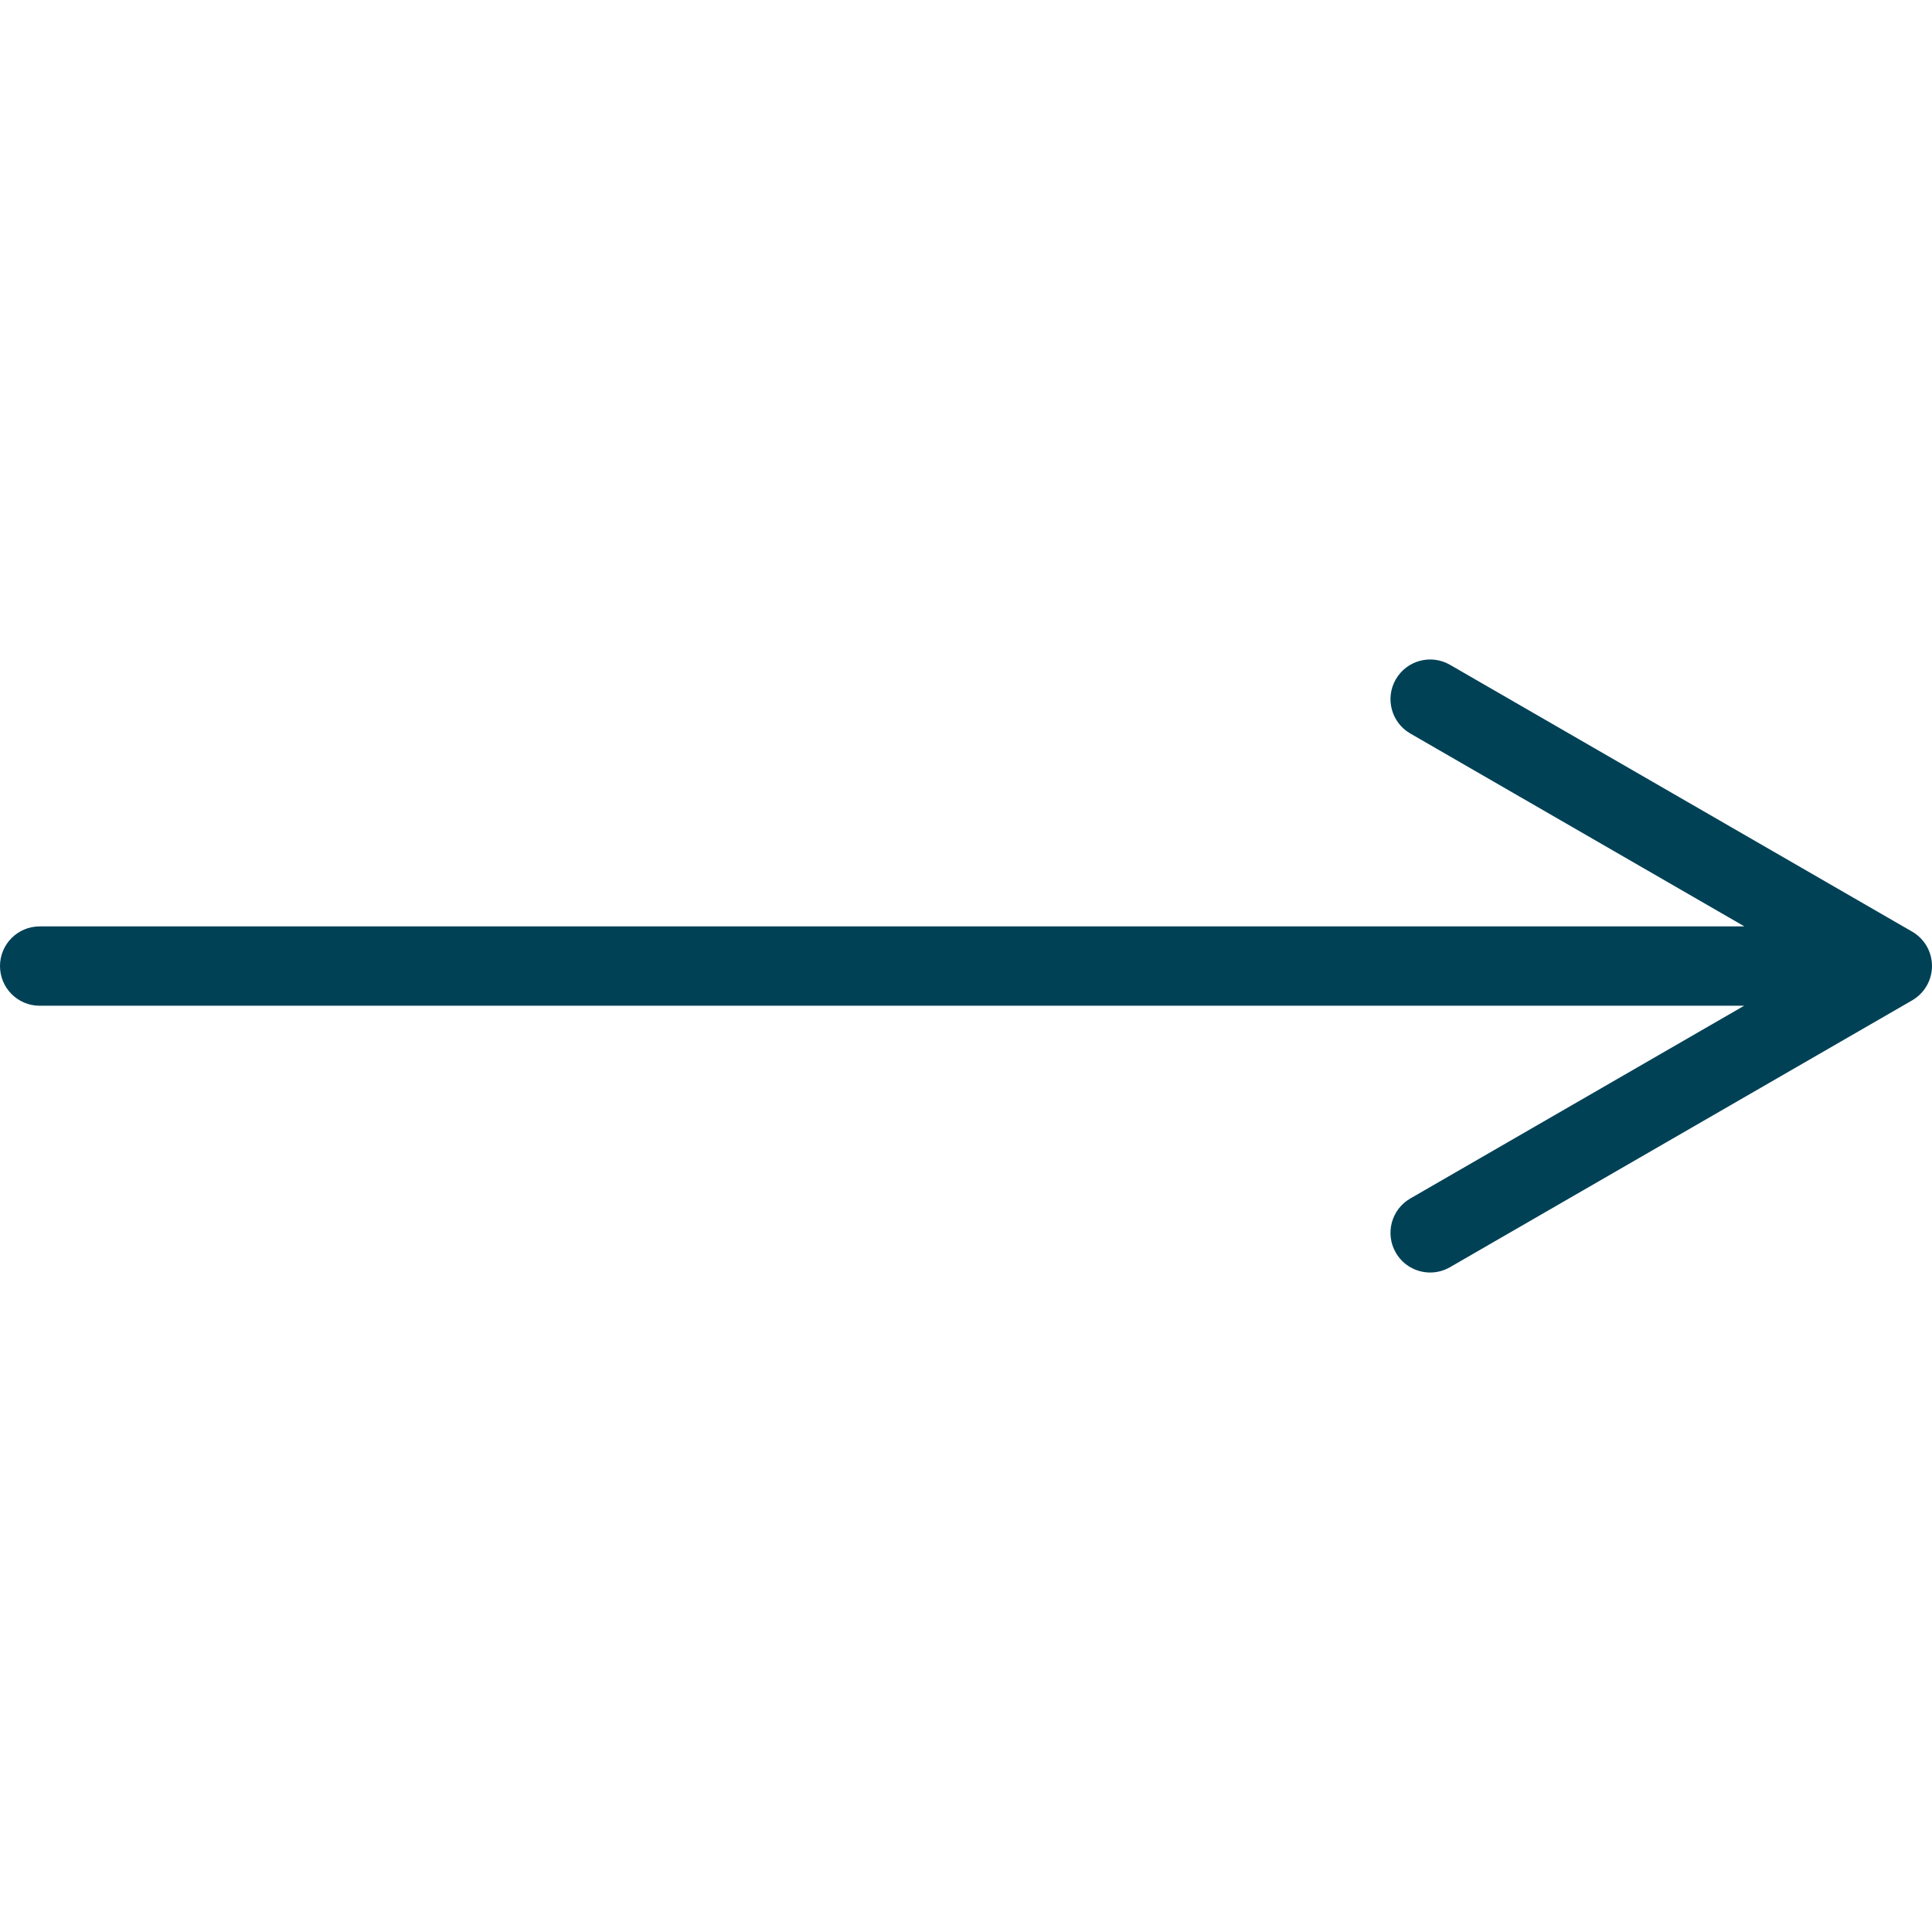 <?xml version="1.0" encoding="UTF-8"?> <svg xmlns="http://www.w3.org/2000/svg" width="487" height="487" viewBox="0 0 487 487" fill="none"> <path d="M482 234.839L365.5 167.578C360.717 164.817 354.602 166.456 351.84 171.238C349.078 176.021 350.718 182.136 355.5 184.898L439.713 233.518H10C4.477 233.518 0 237.996 0 243.518C0 249.039 4.477 253.518 10 253.518H439.646L355.5 302.101C350.717 304.863 349.078 310.978 351.84 315.761C353.693 318.969 357.053 320.763 360.509 320.763C362.205 320.763 363.925 320.329 365.5 319.421L482 252.159C485.094 250.373 487 247.071 487 243.499C487 239.927 485.094 236.625 482 234.839Z" fill="#004156"></path> </svg> 